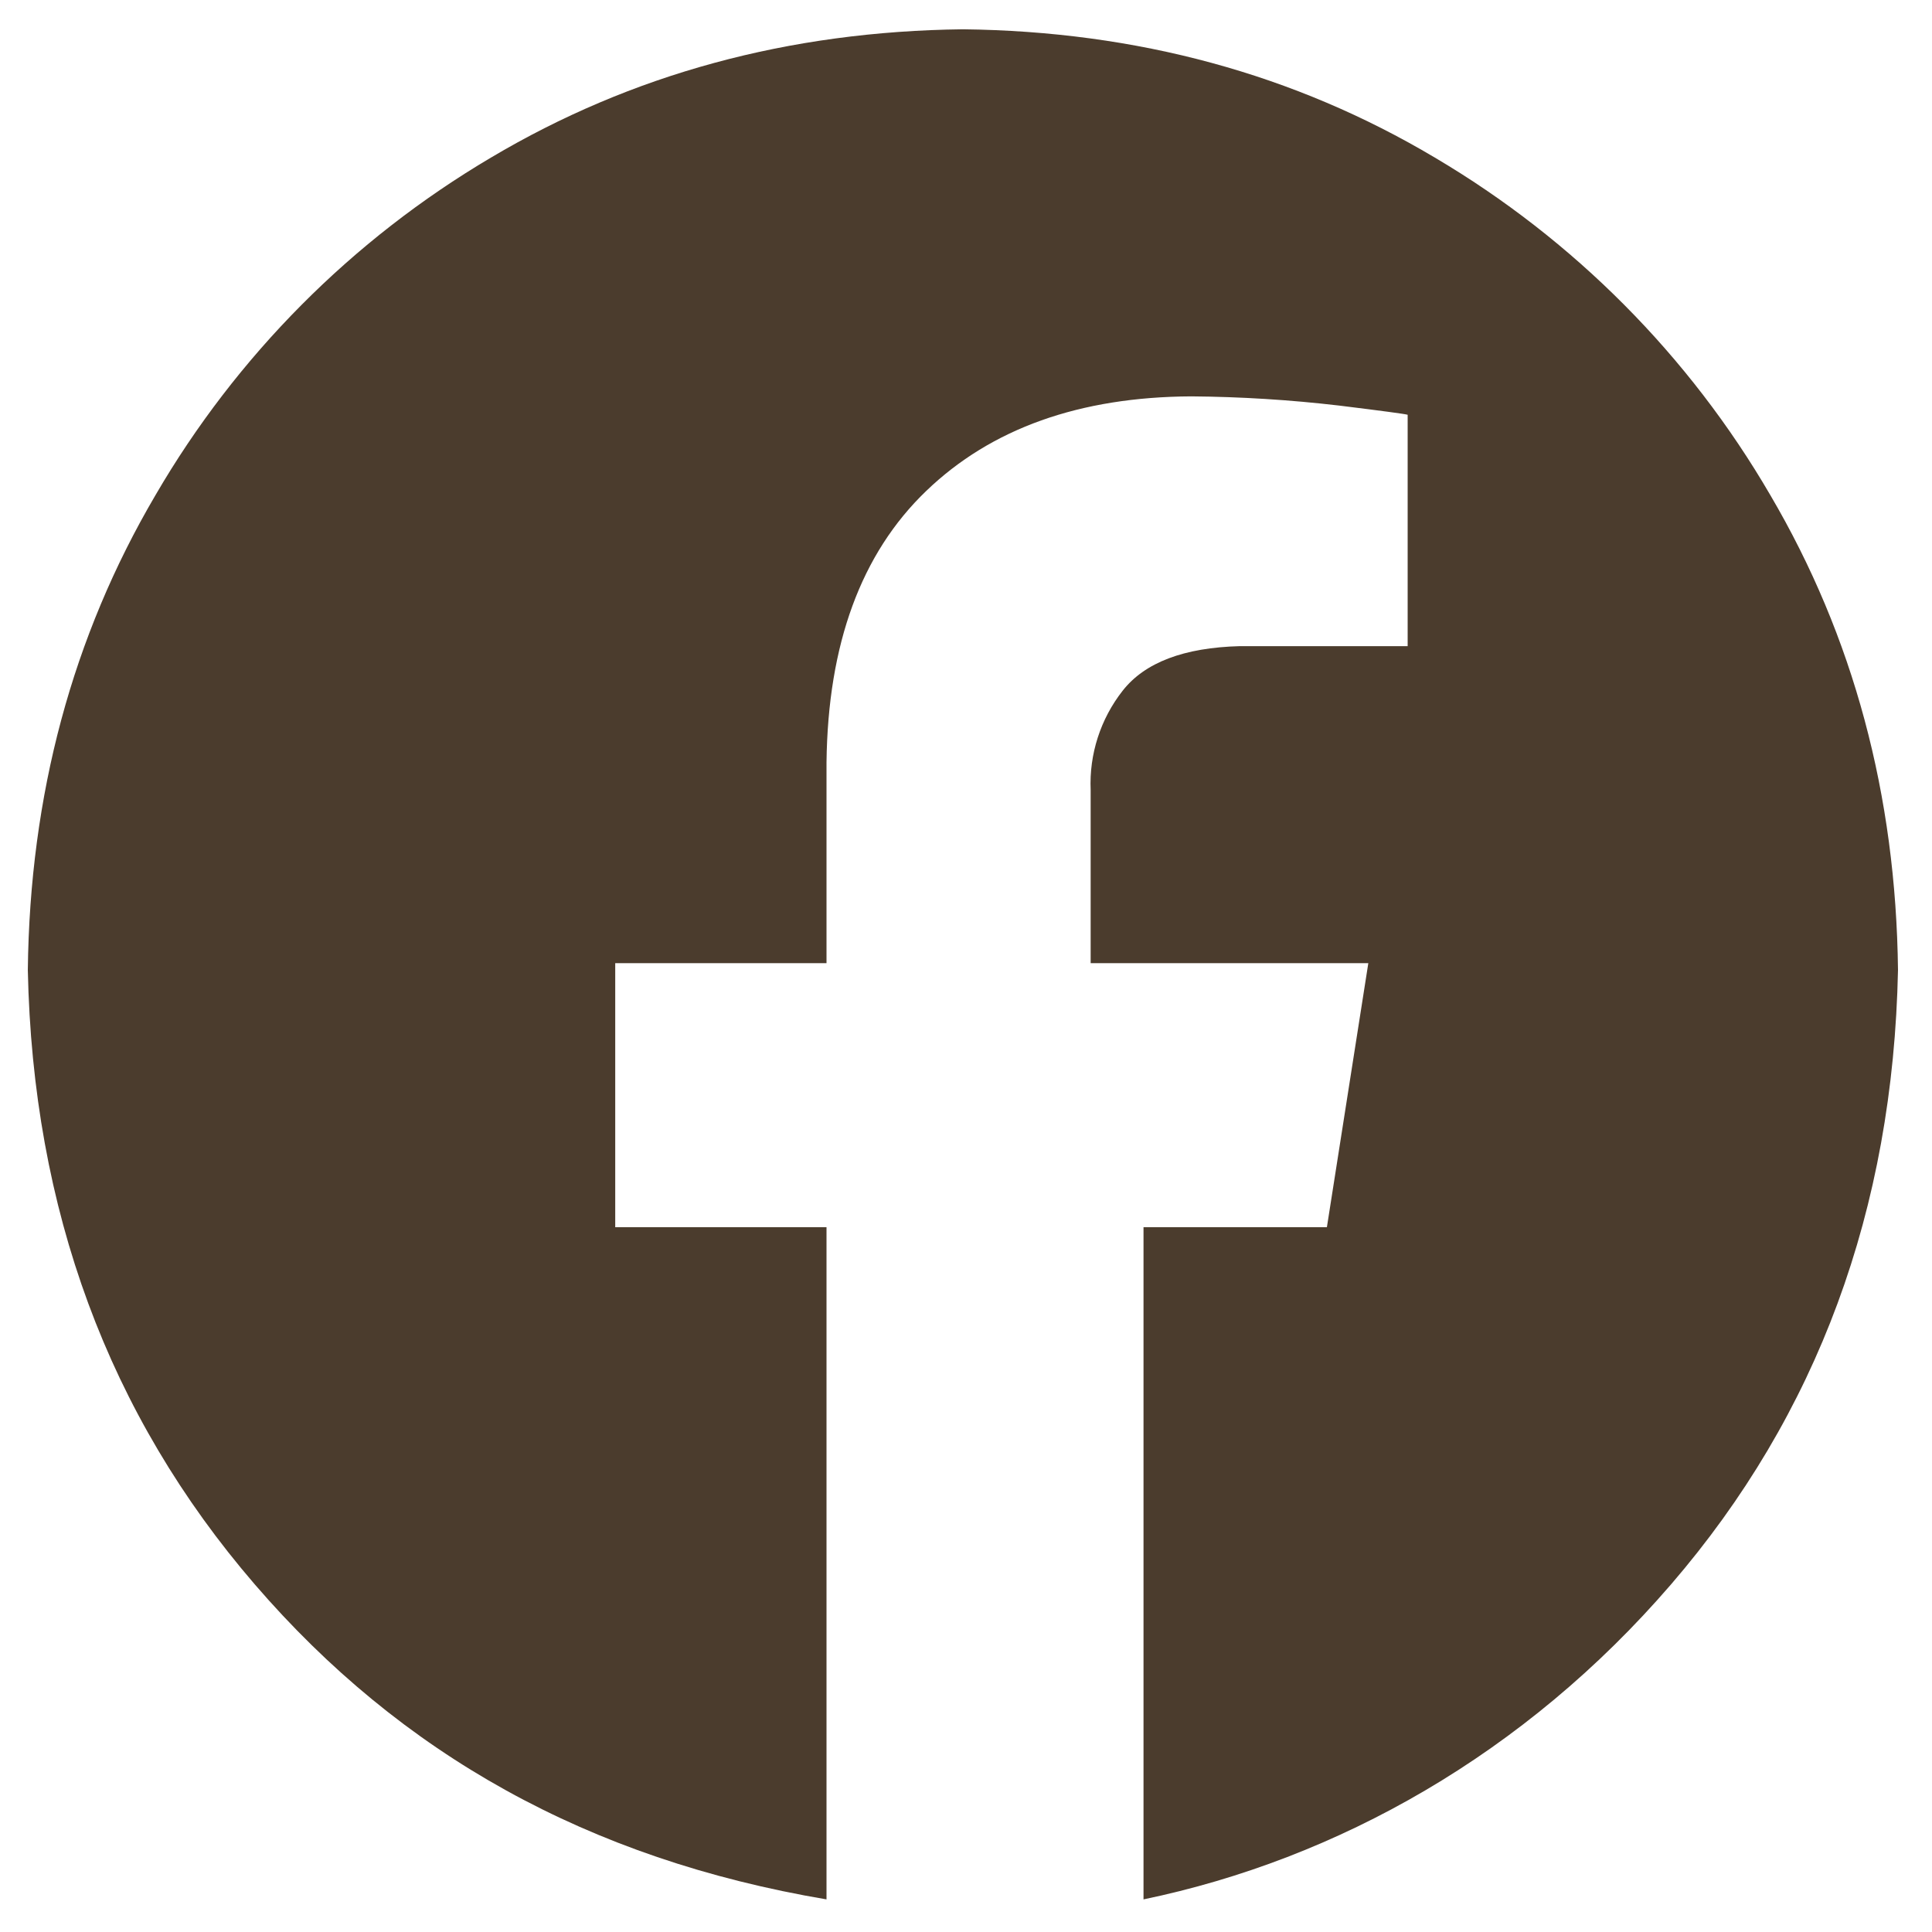 <svg width="25" height="25" viewBox="0 0 25 25" fill="none" xmlns="http://www.w3.org/2000/svg">
<path fill-rule="evenodd" clip-rule="evenodd" d="M12.46 0.379C14.714 0.405 16.75 0.958 18.568 2.04C20.364 3.101 21.859 4.604 22.908 6.407C23.983 8.237 24.534 10.285 24.56 12.552C24.496 15.654 23.517 18.304 21.624 20.501C19.731 22.698 17.307 24.057 14.797 24.578V15.88H17.17L17.706 12.463H14.113V10.224C14.093 9.76 14.24 9.304 14.527 8.938C14.814 8.572 15.32 8.38 16.045 8.361H18.215V5.367C18.184 5.357 17.888 5.317 17.328 5.248C16.694 5.174 16.055 5.134 15.416 5.129C13.97 5.136 12.826 5.544 11.985 6.353C11.143 7.162 10.713 8.333 10.695 9.865V12.463H7.961V15.88H10.695V24.578C7.613 24.057 5.189 22.698 3.296 20.501C1.403 18.304 0.424 15.654 0.36 12.552C0.386 10.285 0.937 8.236 2.012 6.407C3.061 4.604 4.556 3.101 6.352 2.04C8.171 0.959 10.207 0.405 12.46 0.379Z" fill="#4B3C2D"/>
</svg>
